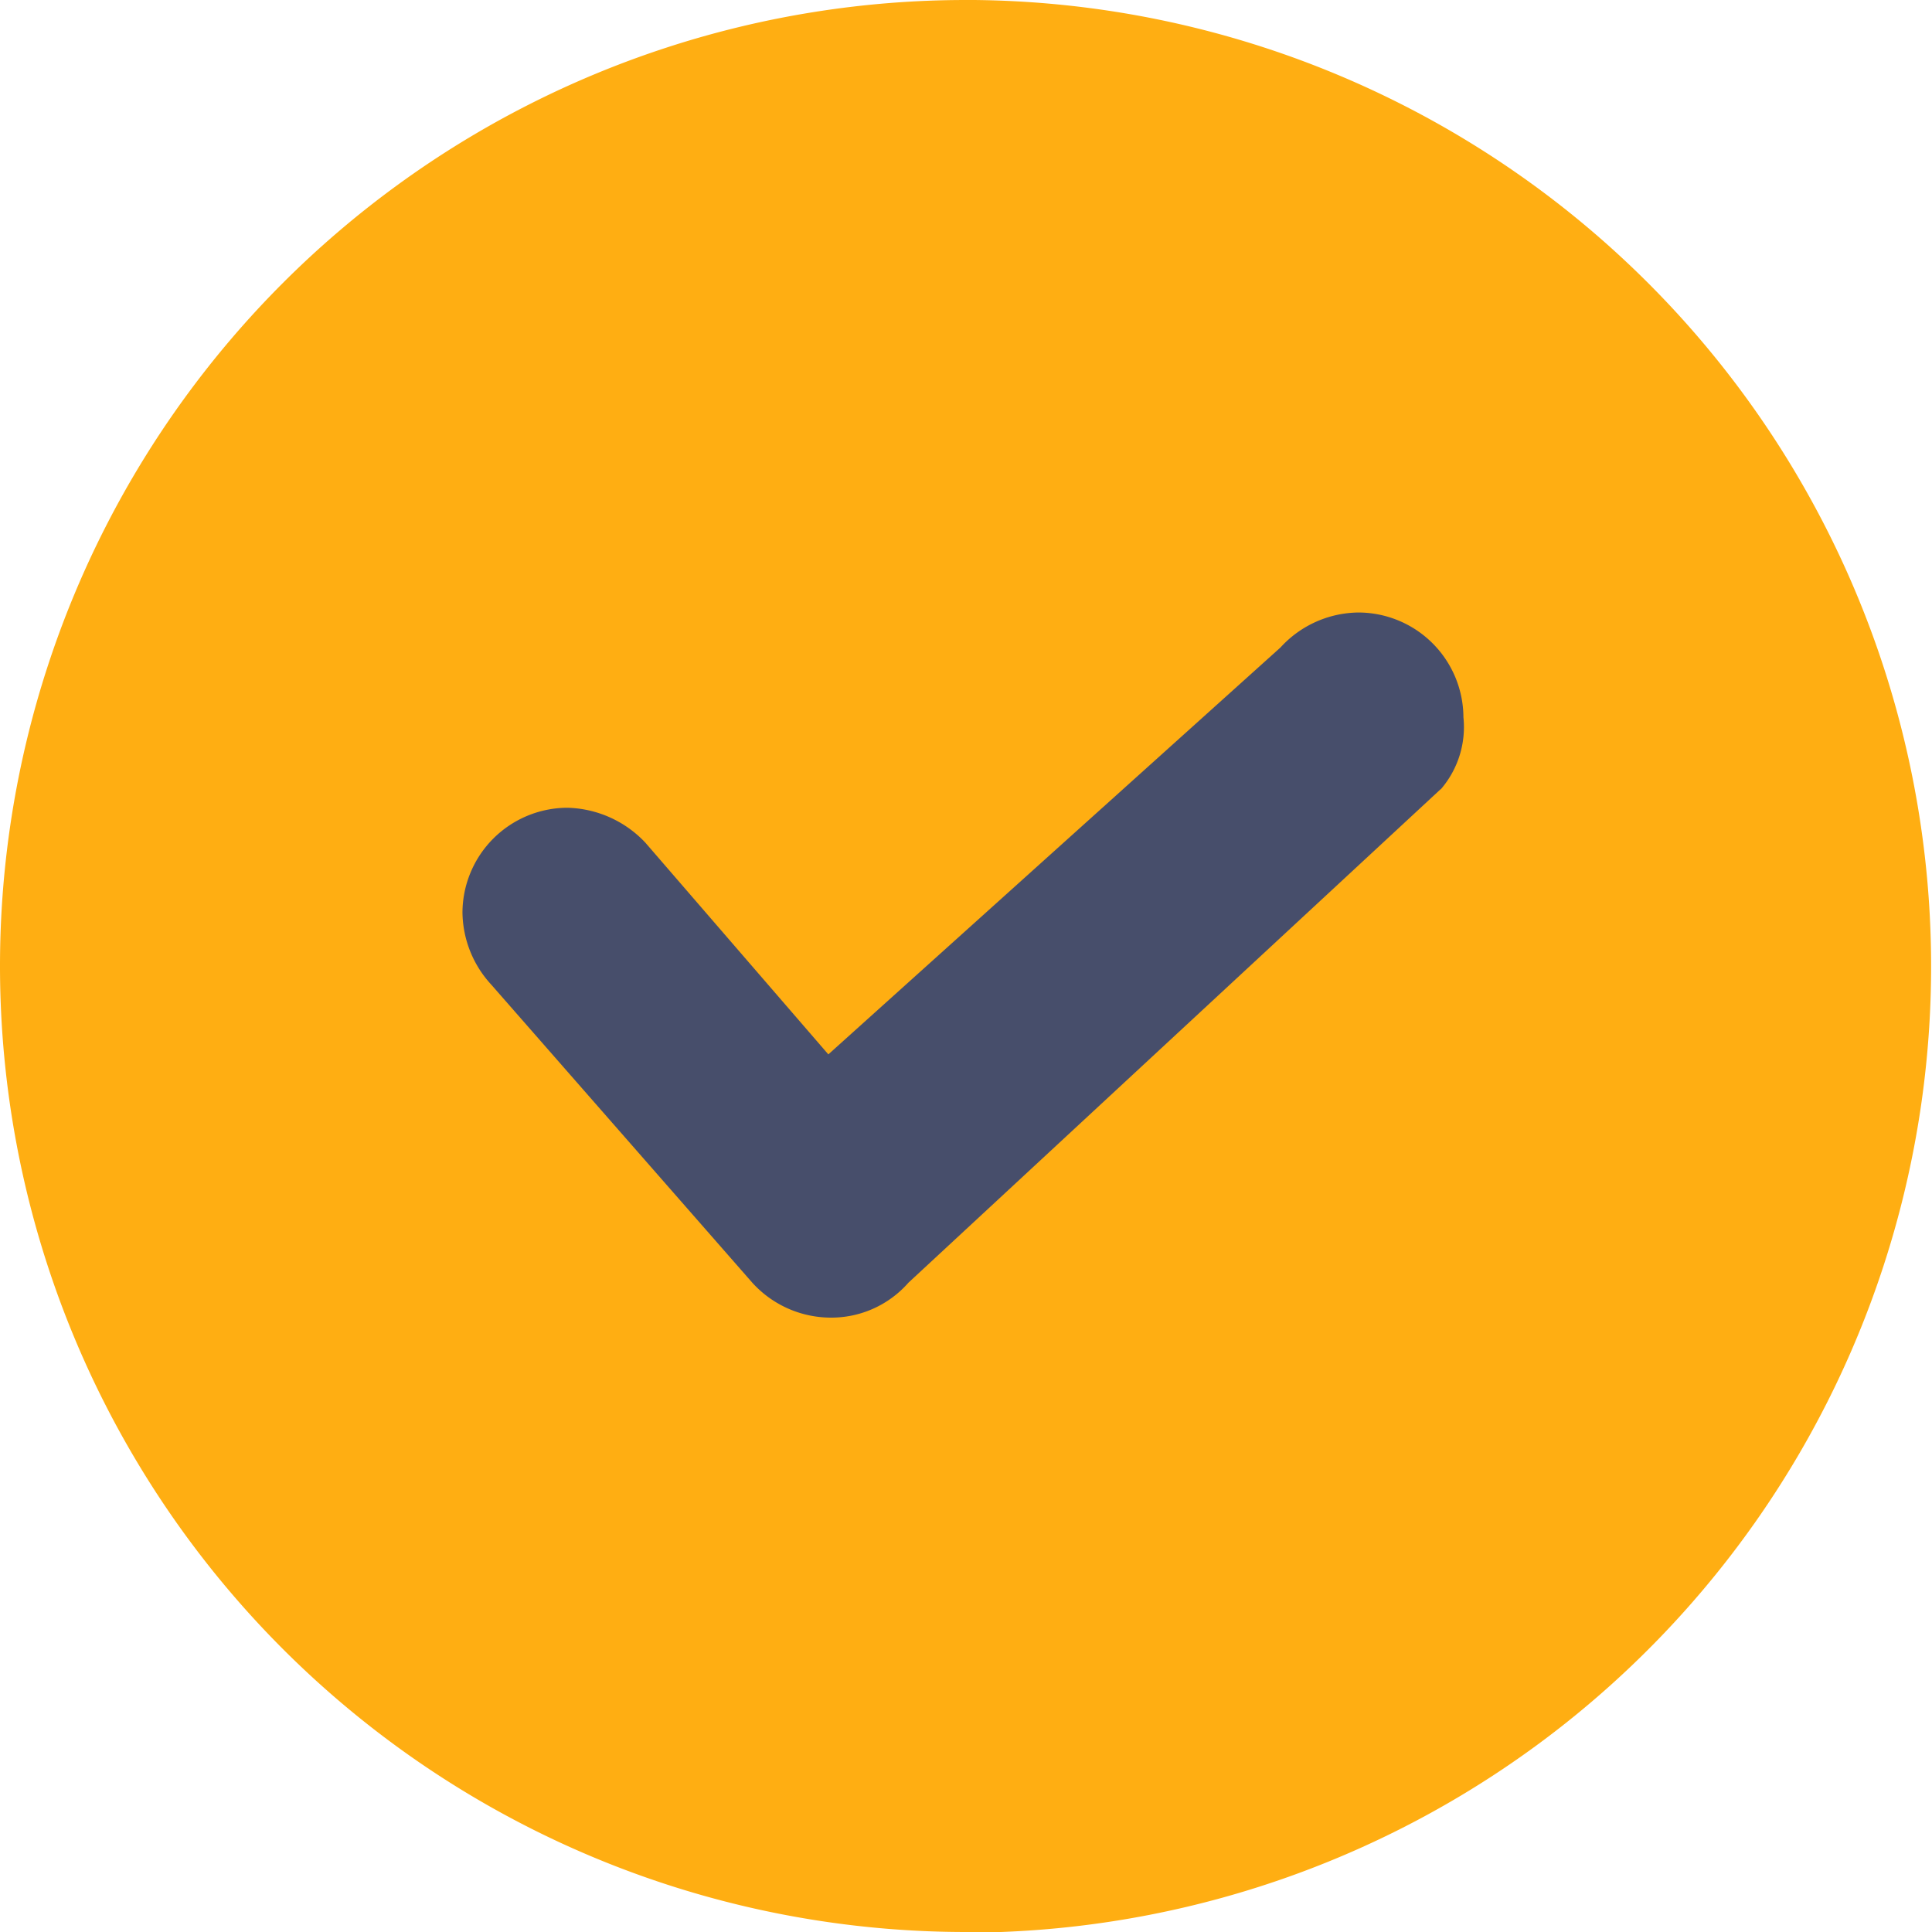 <svg xmlns="http://www.w3.org/2000/svg" xmlns:xlink="http://www.w3.org/1999/xlink" width="32" height="32" viewBox="0 0 32 32"><defs><clipPath id="a"><rect width="32" height="32" fill="#ffae12"/></clipPath></defs><g clip-path="url(#a)"><path d="M17.7,33.7h.579a16.006,16.006,0,0,0-.443-32H17.7a16,16,0,0,0,0,32" transform="translate(-1.7 -1.7)" fill="#ffae12"/></g><g transform="translate(7.66 10.145)"><path d="M40.4,34.428,31.587,42.6a1.7,1.7,0,0,1-1.294.579A1.759,1.759,0,0,1,29,42.6l-4.323-4.936h0A1.794,1.794,0,0,1,24.2,36.47a1.743,1.743,0,0,1,1.736-1.736,1.832,1.832,0,0,1,1.294.579h0l3.03,3.506,7.489-6.74h0a1.771,1.771,0,0,1,1.294-.579,1.743,1.743,0,0,1,1.736,1.736,1.576,1.576,0,0,1-.374,1.191Z" transform="translate(-24.2 -31.5)" fill="#474e6b"/></g></svg>